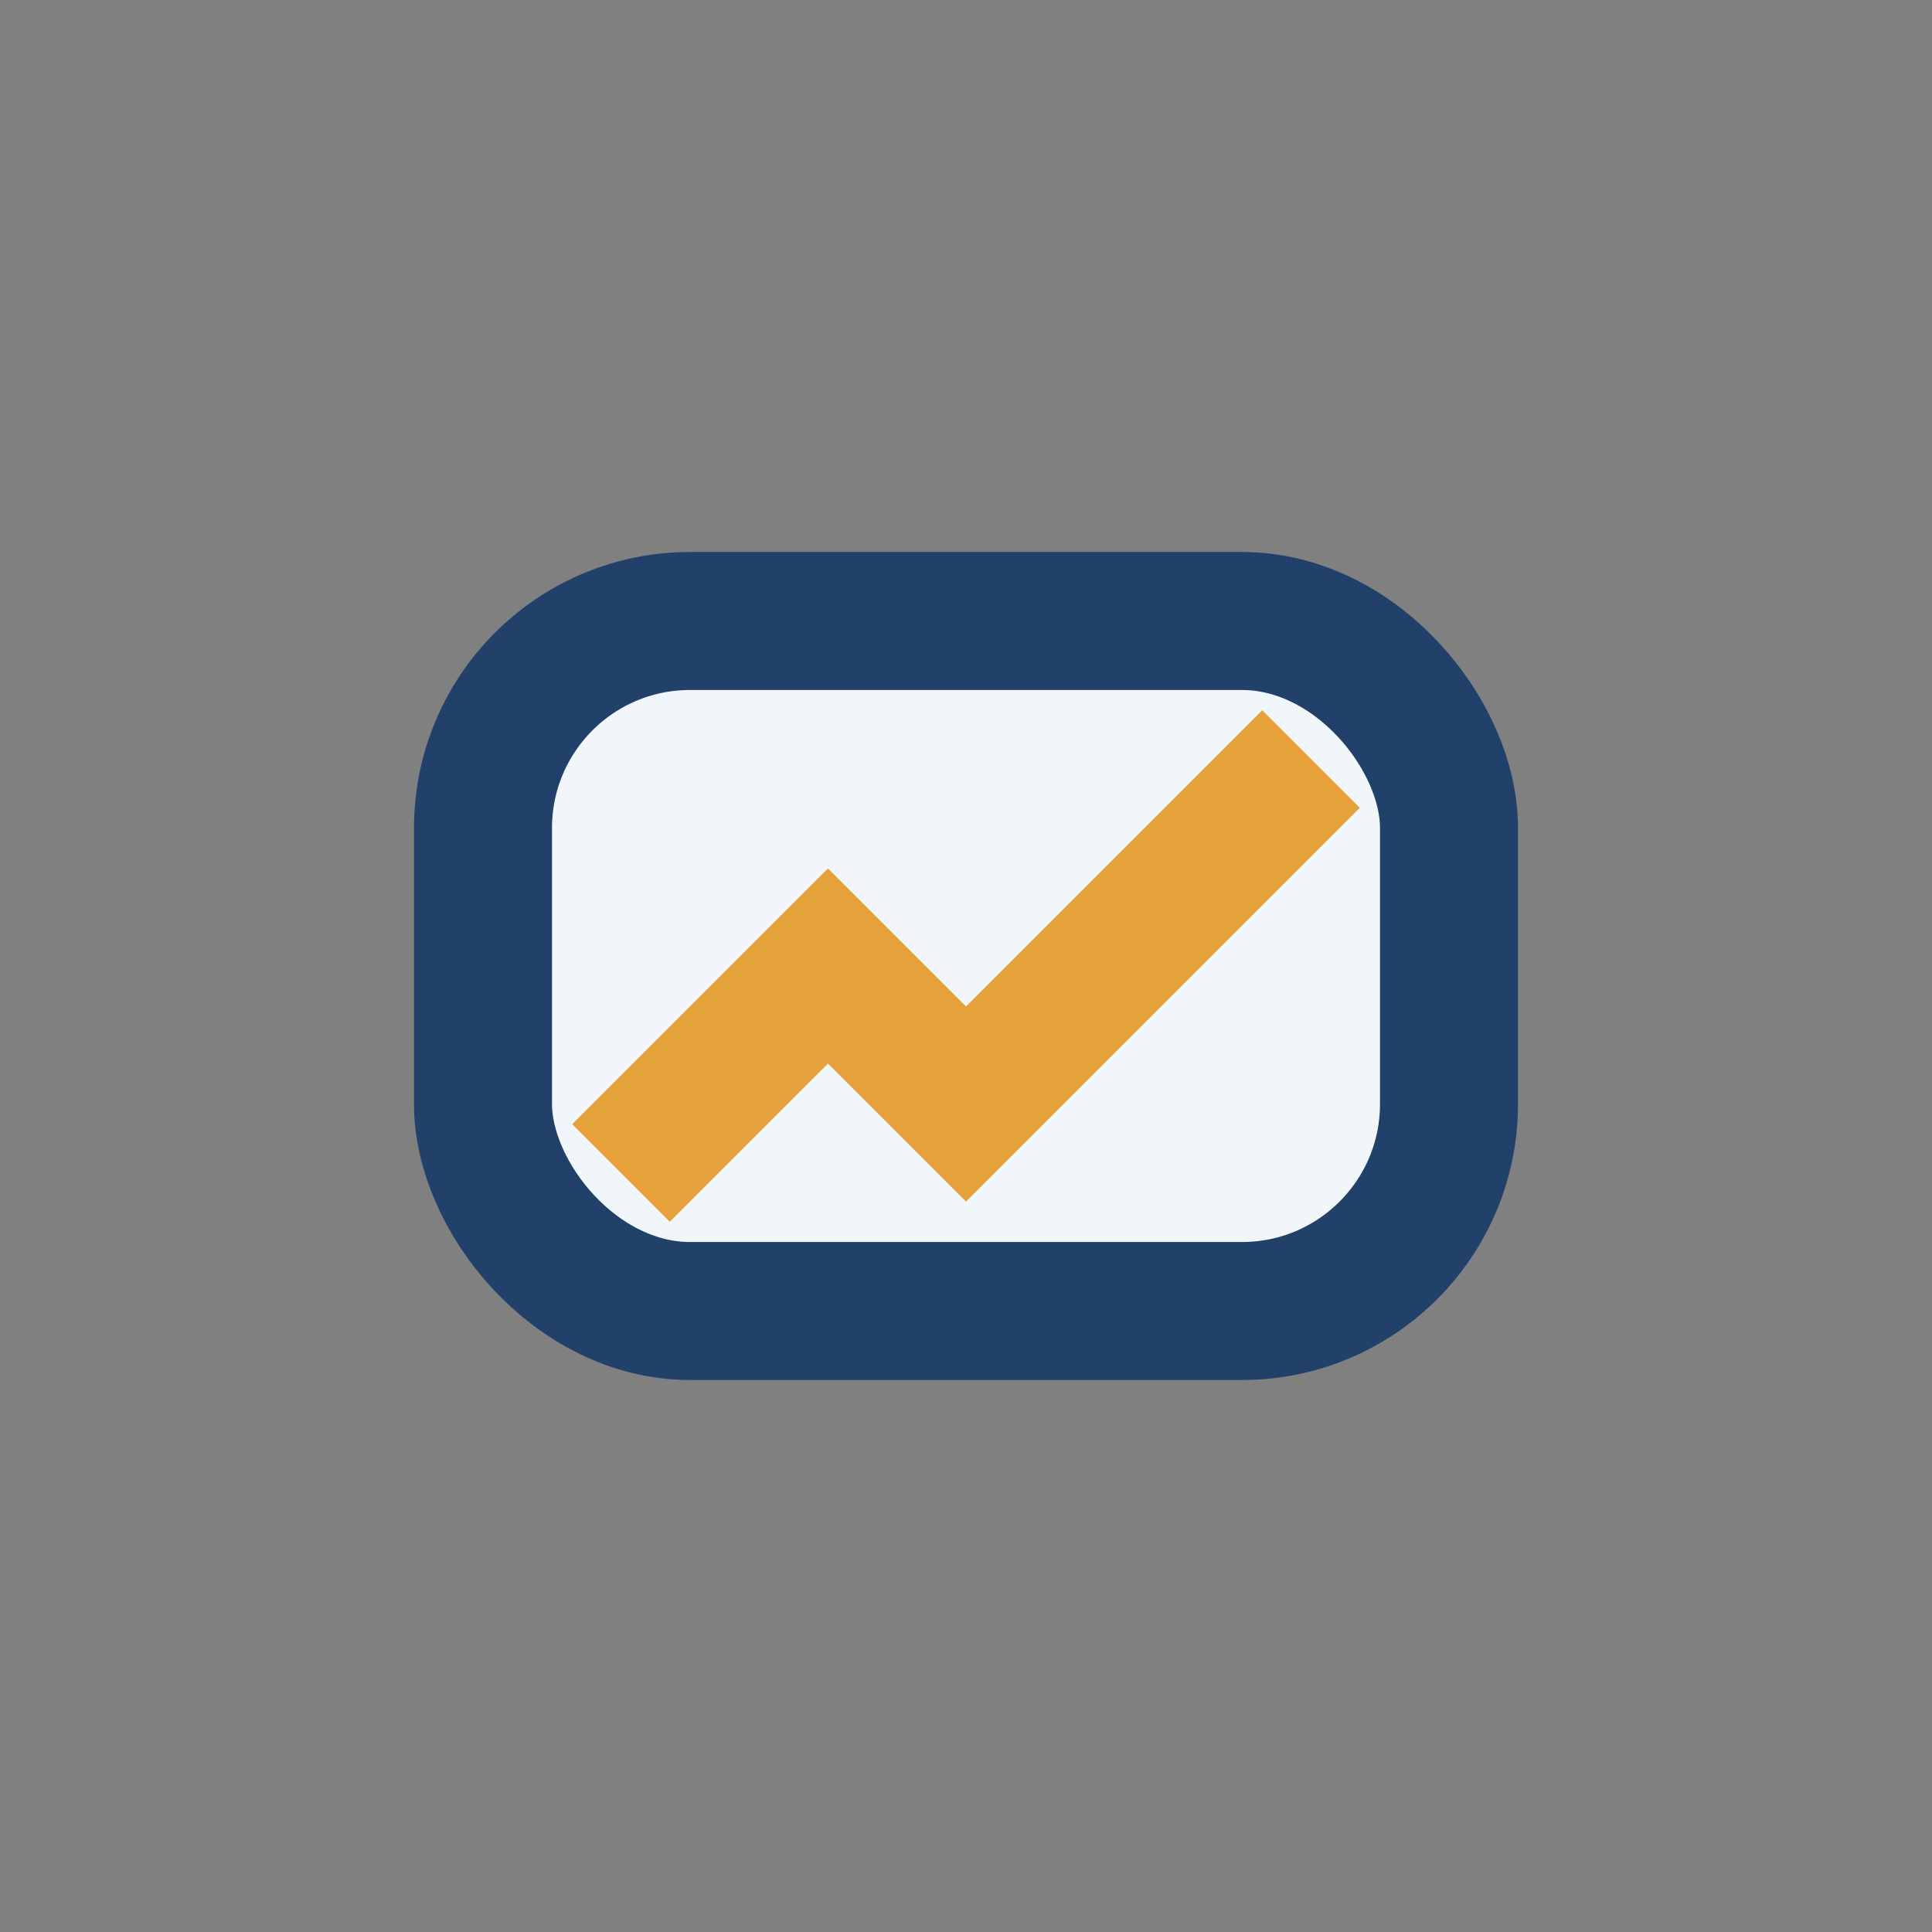 <?xml version="1.0" encoding="UTF-8"?>
<svg xmlns="http://www.w3.org/2000/svg" width="28" height="28" viewBox="0 0 28 28"><rect x="0" y="0" width="28" height="28" fill="#808080" stroke="none"/><rect x="7" y="9" width="14" height="10" rx="3" fill="#F1F6FB" stroke="#21406A" stroke-width="2"/><path d="M9 17l3-3 2 2 5-5" stroke="#E5A23B" stroke-width="2" fill="none"/></svg>
